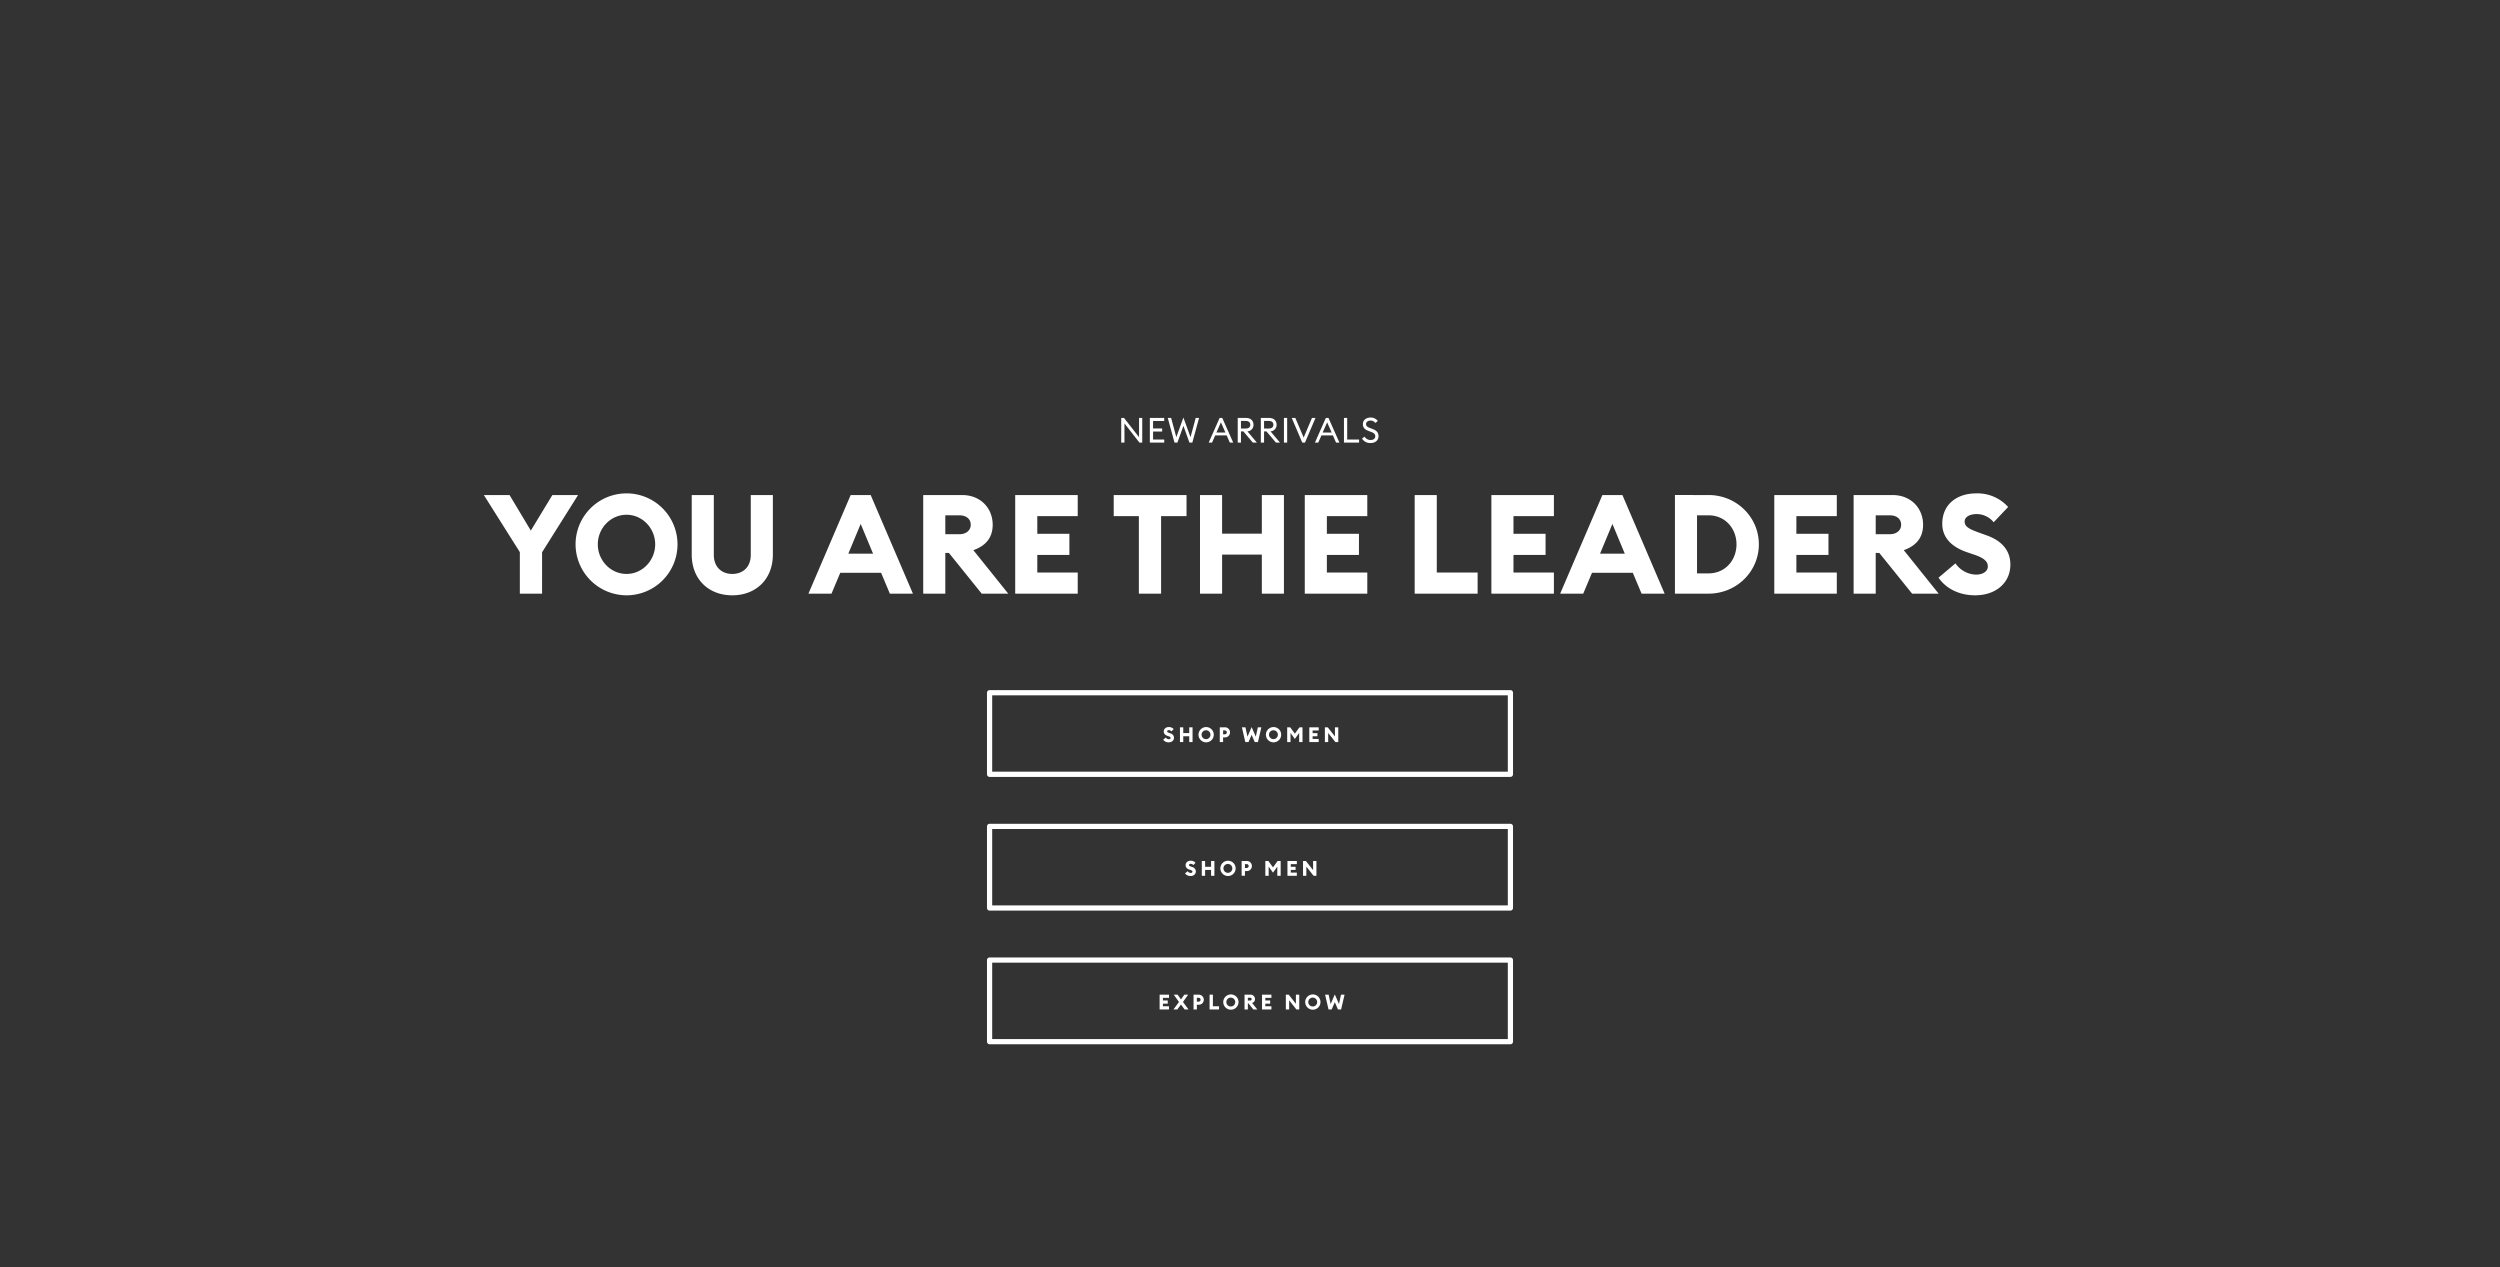 <svg id="_01" data-name="01" xmlns="http://www.w3.org/2000/svg" width="1440" height="730" viewBox="0 0 1440 730">
  <rect x="0" y="0" width="1440" height="730" fill="#333333" stroke="none"/>
  <defs>
    <style>
      .cls-1 {
        fill: none;
        stroke: #fff;
        stroke-linejoin: round;
        stroke-width: 3px;
      }

      .cls-2 {
        fill: #fff;
        fill-rule: evenodd;
      }
    </style>
  </defs>
  <g id="Copy">
    <g id="CTA">
      <g id="W">
        <rect class="cls-1" x="570" y="476" width="300" height="47"/>
        <path id="shop_MEN" data-name="shop MEN" class="cls-2" d="M685.748,504.589c1.8,0,3.042-1.08,3.054-2.627a2.632,2.632,0,0,0-2.032-2.542l-0.6-.216c-0.9-.324-1.322-0.528-1.322-0.984a0.876,0.876,0,0,1,1.034-.647,1.9,1.9,0,0,1,1.478.707l1.25-1.319a3.566,3.566,0,0,0-2.752-1.175c-1.708,0-2.946.971-2.946,2.626,0,1.164.77,1.991,2.152,2.459l0.6,0.2c0.854,0.288,1.19.587,1.19,1.019a0.865,0.865,0,0,1-1.034.708,2.234,2.234,0,0,1-1.767-.972l-1.466,1.236A3.746,3.746,0,0,0,685.748,504.589Zm6.485-.144h1.911v-3.37h3.438v3.37h1.912V495.93h-1.912v3.334h-3.438V495.93h-1.911v8.515Zm15.105,0.144a4.4,4.4,0,1,0-4.412-4.4A4.417,4.417,0,0,0,707.338,504.589Zm0-1.847a2.556,2.556,0,1,1,2.477-2.555A2.529,2.529,0,0,1,707.338,502.742Zm13.747-3.9a2.9,2.9,0,0,0-3-2.914h-2.9v8.515h1.911v-2.7h0.986A2.893,2.893,0,0,0,721.085,498.844Zm-1.851,0a1.122,1.122,0,0,1-1.178,1.115h-0.962v-2.23h0.962A1.115,1.115,0,0,1,719.234,498.844Zm14.012,3.79,2.489-3.442v5.253h1.923V495.93h-1.743l-2.669,3.67-2.668-3.67h-1.744v8.515h1.912v-5.253Zm8.326,1.811h5.41v-1.823h-3.5V501.1h2.777v-1.823h-2.777v-1.523h3.5V495.93h-5.41v8.515Zm16.691,0V495.93H756.34v5.253l-4.148-5.253h-1.647v8.515h1.912V499.18l4.159,5.265h1.647Z"/>
      </g>
      <g id="W_copy" data-name="W copy">
        <rect class="cls-1" x="570" y="553" width="300" height="47"/>
        <path id="EXPLORE_NOW" data-name="EXPLORE NOW" class="cls-2" d="M667.936,581.445h5.41v-1.823h-3.5V578.1h2.777v-1.823h-2.777v-1.523h3.5V572.93h-5.41v8.515Zm14.419,0h2.224l-3.186-4.306,2.993-4.209h-2.212l-1.935,2.734L678.3,572.93h-2.212l3.006,4.209-3.2,4.306h2.236l2.116-2.819Zm11.029-5.6a2.9,2.9,0,0,0-3-2.914h-2.9v8.515h1.911v-2.7h0.986A2.893,2.893,0,0,0,693.384,575.844Zm-1.851,0a1.122,1.122,0,0,1-1.178,1.115h-0.962v-2.23h0.962A1.115,1.115,0,0,1,691.533,575.844Zm5.186,5.6h5.446v-1.823h-3.534V572.93h-1.912v8.515Zm12.291,0.144a4.4,4.4,0,1,0-4.412-4.4A4.418,4.418,0,0,0,709.01,581.589Zm0-1.847a2.556,2.556,0,1,1,2.476-2.555A2.528,2.528,0,0,1,709.01,579.742Zm7.844,1.7h1.912v-3.514h0.312l2.838,3.514h2.3l-3.018-3.754a2.2,2.2,0,0,0,1.671-2.2,2.517,2.517,0,0,0-2.644-2.566h-3.367v8.515Zm1.912-5.133v-1.631h1.226a0.849,0.849,0,0,1,.974.815,0.864,0.864,0,0,1-.974.816h-1.226Zm8.156,5.133h5.41v-1.823h-3.5V578.1h2.777v-1.823h-2.777v-1.523h3.5V572.93h-5.41v8.515Zm21.442,0V572.93h-1.923v5.253l-4.148-5.253h-1.647v8.515h1.912V576.18l4.159,5.265h1.647Zm7.844,0.144a4.4,4.4,0,1,0-4.412-4.4A4.417,4.417,0,0,0,756.208,581.589Zm0-1.847a2.556,2.556,0,1,1,2.477-2.555A2.529,2.529,0,0,1,756.208,579.742Zm14.457,1.7h1.815l1.984-8.515H772.42l-1.166,5.4-2.4-5.541-2.393,5.541-1.166-5.4h-2.043l1.971,8.515h1.815l1.816-4.174Z"/>
      </g>
      <g id="M">
        <rect id="Rectangle_756_copy" data-name="Rectangle 756 copy" class="cls-1" x="570" y="399" width="300" height="47"/>
        <path id="shop_WOMEN" data-name="shop WOMEN" class="cls-2" d="M673.161,427.589c1.8,0,3.041-1.08,3.053-2.627a2.631,2.631,0,0,0-2.031-2.542l-0.6-.216c-0.9-.324-1.323-0.528-1.323-0.984a0.876,0.876,0,0,1,1.034-.647,1.9,1.9,0,0,1,1.479.707l1.25-1.319a3.566,3.566,0,0,0-2.753-1.175c-1.707,0-2.945.971-2.945,2.626,0,1.164.769,1.991,2.152,2.459l0.6,0.2c0.853,0.288,1.19.587,1.19,1.019a0.866,0.866,0,0,1-1.034.708,2.234,2.234,0,0,1-1.767-.972L670,426.066A3.746,3.746,0,0,0,673.161,427.589Zm6.484-.144h1.912v-3.37H685v3.37h1.912V418.93H685v3.334h-3.438V418.93h-1.912v8.515Zm15.106,0.144a4.4,4.4,0,1,0-4.412-4.4A4.418,4.418,0,0,0,694.751,427.589Zm0-1.847a2.556,2.556,0,1,1,2.476-2.555A2.529,2.529,0,0,1,694.751,425.742Zm13.747-3.9a2.9,2.9,0,0,0-3.006-2.914h-2.9v8.515h1.912v-2.7h0.985A2.894,2.894,0,0,0,708.5,421.844Zm-1.851,0a1.122,1.122,0,0,1-1.179,1.115h-0.961v-2.23h0.961A1.115,1.115,0,0,1,706.647,421.844Zm16.1,5.6h1.815l1.984-8.515h-2.044l-1.166,5.4-2.405-5.541-2.392,5.541-1.166-5.4h-2.044l1.972,8.515h1.815l1.815-4.174Zm10.827,0.144a4.4,4.4,0,1,0-4.412-4.4A4.418,4.418,0,0,0,733.578,427.589Zm0-1.847a2.556,2.556,0,1,1,2.476-2.555A2.529,2.529,0,0,1,733.578,425.742Zm12.256-.108,2.489-3.442v5.253h1.923V418.93H748.5l-2.669,3.67-2.669-3.67h-1.743v8.515h1.912v-5.253Zm8.326,1.811h5.41v-1.823h-3.5V424.1h2.777v-1.823h-2.777v-1.523h3.5V418.93h-5.41v8.515Zm16.691,0V418.93h-1.923v5.253l-4.148-5.253h-1.647v8.515h1.912V422.18l4.159,5.265h1.647Z"/>
      </g>
    </g>
    <path id="YOU_ARE_THE_LEADERS" data-name="YOU ARE THE LEADERS" class="cls-2" d="M299.431,341.944h12.805V318.106l20.728-32.958H318.158l-12.405,20.478-12.244-20.478H278.7l20.728,32.878v23.918ZM360.9,342.9a29.358,29.358,0,1,0-29.371-29.358A29.434,29.434,0,0,0,360.9,342.9Zm0-12.319c-9.284,0-16.567-7.84-16.567-17.039s7.283-17.039,16.567-17.039c9.2,0,16.486,7.84,16.486,17.039S370.1,330.585,360.9,330.585ZM421.8,342.9c13.605,0,23.369-9.28,23.369-23.439V285.148H432.448v34.477c0,6.8-4.322,10.96-10.644,10.96s-10.644-4.16-10.644-10.96V285.148H398.435v34.317C398.435,333.624,408.119,342.9,421.8,342.9Zm43.86-.96h13.285l5.042-12h23.528l5.042,12h13.285l-24.329-56.8H489.993ZM488.632,318.9l7.123-17.118,7.123,17.118H488.632Zm43.141,23.039H544.5V318.505h2.081l18.887,23.439h15.285l-20.087-25.038c7.2-2.56,11.124-7.28,11.124-14.639,0-9.44-6.883-17.119-17.607-17.119H531.773v56.8ZM544.5,307.706V296.827h8.163c3.761,0,6.482,2,6.482,5.44,0,3.279-2.721,5.439-6.482,5.439H544.5Zm40.258,34.238h36.013V329.785H597.481v-10.16h18.486V307.466H597.481V297.307h23.288V285.148H584.756v56.8Zm71.231,0h12.8V297.307h14.646V285.148H641.5v12.159h14.486v44.637Zm35.216,0h12.724V319.465h22.889v22.479h12.725v-56.8H726.816v22.238H703.927V285.148H691.2v56.8Zm60.346,0h36.014V329.785H764.274v-10.16h18.487V307.466H764.274V297.307h23.289V285.148H751.549v56.8Zm63.308,0H851.11V329.785H827.581V285.148H814.857v56.8Zm44.178,0h36.014V329.785H871.76v-10.16h18.487V307.466H871.76V297.307h23.289V285.148H859.035v56.8Zm39.619,0h13.285l5.042-12h23.528l5.042,12h13.285l-24.329-56.8H922.983ZM921.622,318.9l7.123-17.118,7.123,17.118H921.622Zm43.141,23.039H984.13c16.01,0,28.97-12.639,28.97-28.4s-12.96-28.4-28.97-28.4H964.763v56.8Zm12.725-11.679V296.827h6.642c9.6,0,16.09,7.6,16.09,16.719s-6.486,16.719-16.09,16.719h-6.642Zm44.5,11.679H1058V329.785h-23.29v-10.16h18.49V307.466h-18.49V297.307H1058V285.148h-36.01v56.8Zm45.7,0h12.72V318.505h2.08l18.89,23.439h15.29l-20.09-25.038c7.2-2.56,11.12-7.28,11.12-14.639,0-9.44-6.88-17.119-17.6-17.119h-22.41v56.8Zm12.72-34.238V296.827h8.17c3.76,0,6.48,2,6.48,5.44,0,3.279-2.72,5.439-6.48,5.439h-8.17Zm57.23,35.2c12,0,20.25-7.2,20.33-17.519,0.08-8.559-5.29-14-13.53-16.959l-4-1.44c-6-2.159-8.8-3.519-8.8-6.559,0-2.96,3.44-4.32,6.88-4.32a12.634,12.634,0,0,1,9.84,4.72l8.32-8.8a23.7,23.7,0,0,0-18.32-7.84c-11.37,0-19.61,6.48-19.61,17.519,0,7.759,5.12,13.279,14.33,16.4l4,1.359c5.68,1.92,7.92,3.92,7.92,6.8,0,2.72-2.64,4.72-6.88,4.72a14.878,14.878,0,0,1-11.77-6.48l-9.76,8.239C1120.99,339.144,1128.67,342.9,1137.64,342.9Z"/>
    <path id="NEW_ARRIVALS" data-name="NEW ARRIVALS" class="cls-2" d="M657.929,254.944v-14.2h-1.841V251.8l-8.643-11.059h-1.621v14.2h1.861V243.885l8.643,11.059h1.6Zm4.382,0h8.283v-1.76h-6.422v-4.62h5.222V246.8h-5.222v-4.3h6.422v-1.76h-8.283v14.2Zm22.809,0h1.661l3.882-14.2h-1.941l-2.981,11.079-4.1-11.319-4.081,11.319-2.981-11.079h-1.941l3.881,14.2h1.661l3.481-9.64Zm11.086,0h1.921l1.821-4.14h6.622l1.821,4.14h1.941l-6.3-14.2h-1.54Zm4.462-5.82,2.581-5.859,2.581,5.859h-5.162Zm12.265,5.82h1.861v-6.46h1.381l5.462,6.46h2.341l-5.462-6.48a3.706,3.706,0,0,0,3.5-3.8c0-2.339-1.621-3.919-4.242-3.919h-4.842v14.2Zm1.861-8.12v-4.359h2.761c1.621,0,2.6.76,2.6,2.2,0,1.42-.98,2.16-2.6,2.16h-2.761Zm11.445,8.12H728.1v-6.46h1.38l5.462,6.46h2.341l-5.462-6.48a3.706,3.706,0,0,0,3.5-3.8c0-2.339-1.621-3.919-4.242-3.919h-4.842v14.2Zm1.861-8.12v-4.359h2.761c1.621,0,2.6.76,2.6,2.2,0,1.42-.98,2.16-2.6,2.16H728.1Zm11.445,8.12h1.861v-14.2h-1.861v14.2Zm10.564,0h1.561l6.042-14.2h-2.021l-4.782,11.279-4.8-11.279h-2.061Zm7.284,0h1.92l1.821-4.14h6.623l1.82,4.14h1.941l-6.3-14.2h-1.541Zm4.461-5.82,2.581-5.859,2.581,5.859h-5.162Zm12.266,5.82h8.723v-1.76h-6.862V240.745H774.12v14.2Zm10.4-2.32a5.487,5.487,0,0,0,4.982,2.56c2.641,0,4.522-1.52,4.522-3.94,0-2.1-1.2-3.3-3.3-4.1l-1.721-.66c-1.441-.54-2.141-1.08-2.141-2.279,0-1.18,1.161-1.96,2.561-1.96a3.515,3.515,0,0,1,2.821,1.4l1.361-1.2a5.183,5.183,0,0,0-4.142-1.94c-2.541,0-4.441,1.46-4.441,3.78,0,1.939,1,3.1,3.221,3.919l1.88,0.72c1.321,0.5,2.041,1.26,2.041,2.4,0,1.32-1.16,2.12-2.621,2.12a3.969,3.969,0,0,1-3.521-1.94Z"/>
  </g>
</svg>
